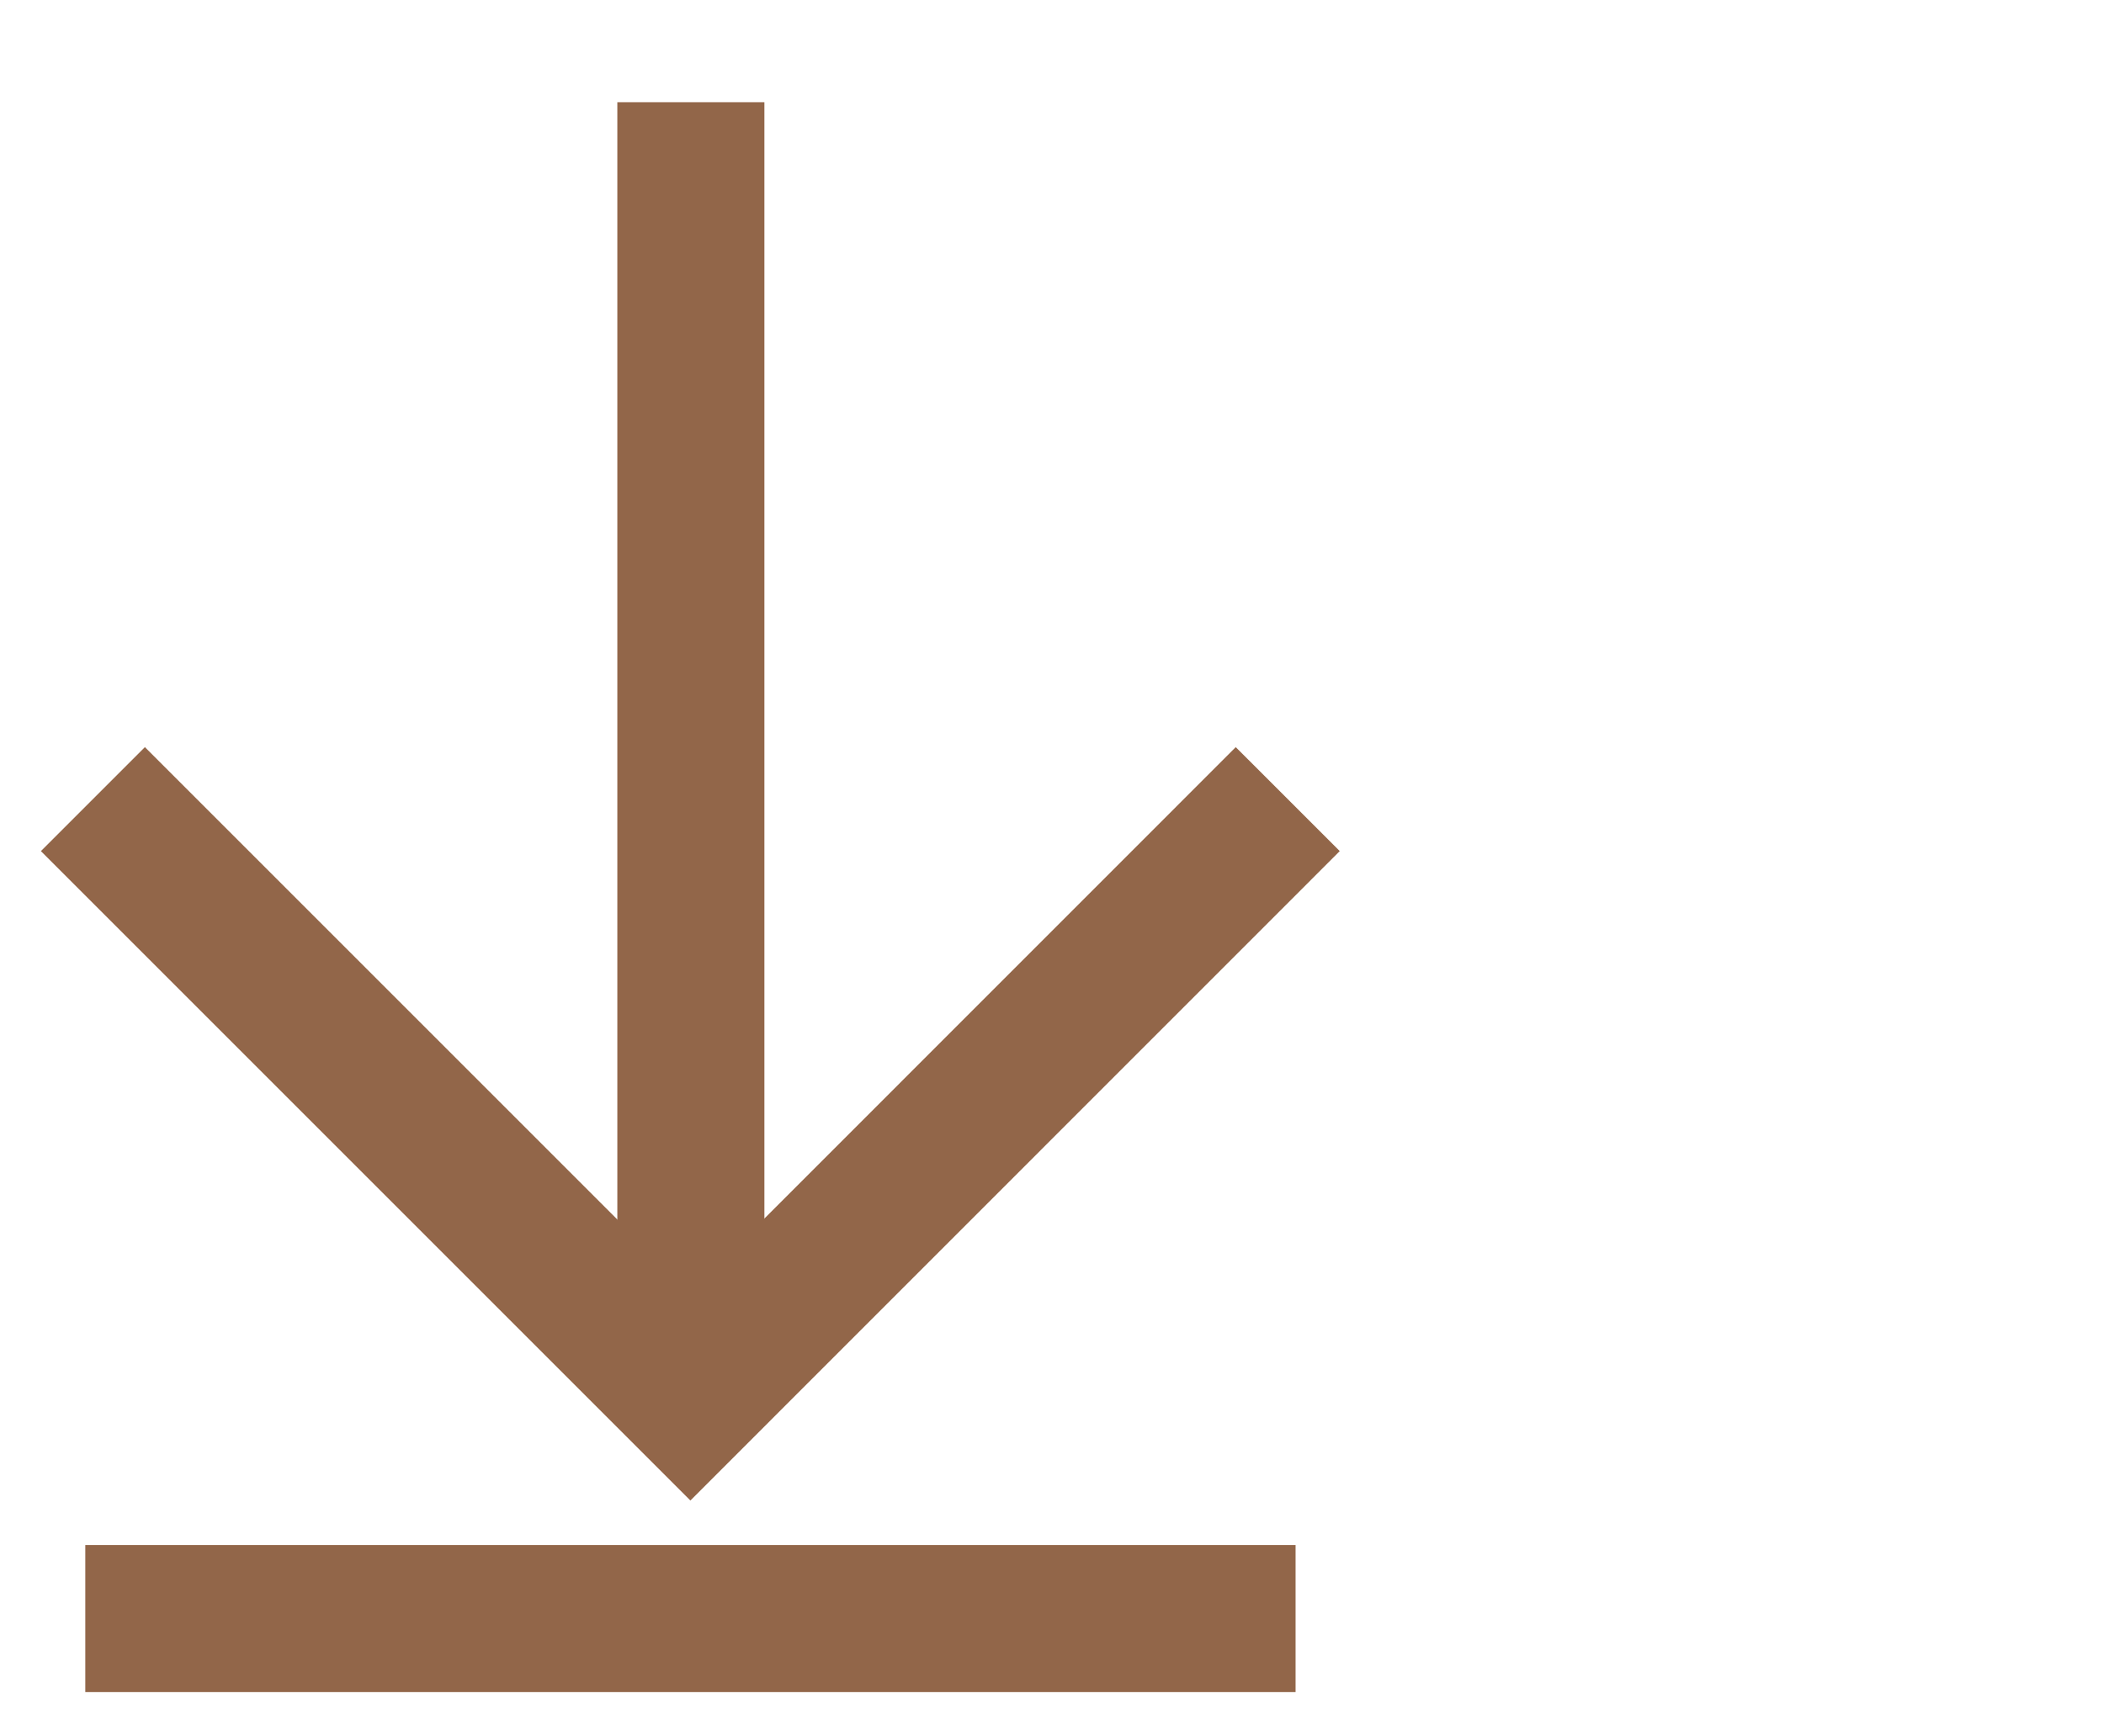 <?xml version="1.0" encoding="utf-8"?>
<!-- Generator: Adobe Illustrator 14.0.0, SVG Export Plug-In . SVG Version: 6.00 Build 43363)  -->
<!DOCTYPE svg PUBLIC "-//W3C//DTD SVG 1.1//EN" "http://www.w3.org/Graphics/SVG/1.1/DTD/svg11.dtd">
<svg version="1.1" id="Layer_1" xmlns="http://www.w3.org/2000/svg" xmlns:xlink="http://www.w3.org/1999/xlink" x="0px" y="0px"
	 width="17.167px" height="14.167px" viewBox="0 0 17.167 14.167" enable-background="new 0 0 17.167 14.167" xml:space="preserve">
<line fill="none" stroke="#926649" stroke-width="1.2" x1="0.696" y1="13.208" x2="10.571" y2="13.208"/>
<g>
	<line fill="none" stroke="#926649" stroke-width="1.2" x1="5.637" y1="0.834" x2="5.637" y2="11.167"/>
	<polyline fill="none" stroke="#926649" stroke-width="1.2" points="10.507,6.521 5.633,11.396 0.758,6.521 	"/>
</g>
</svg>
